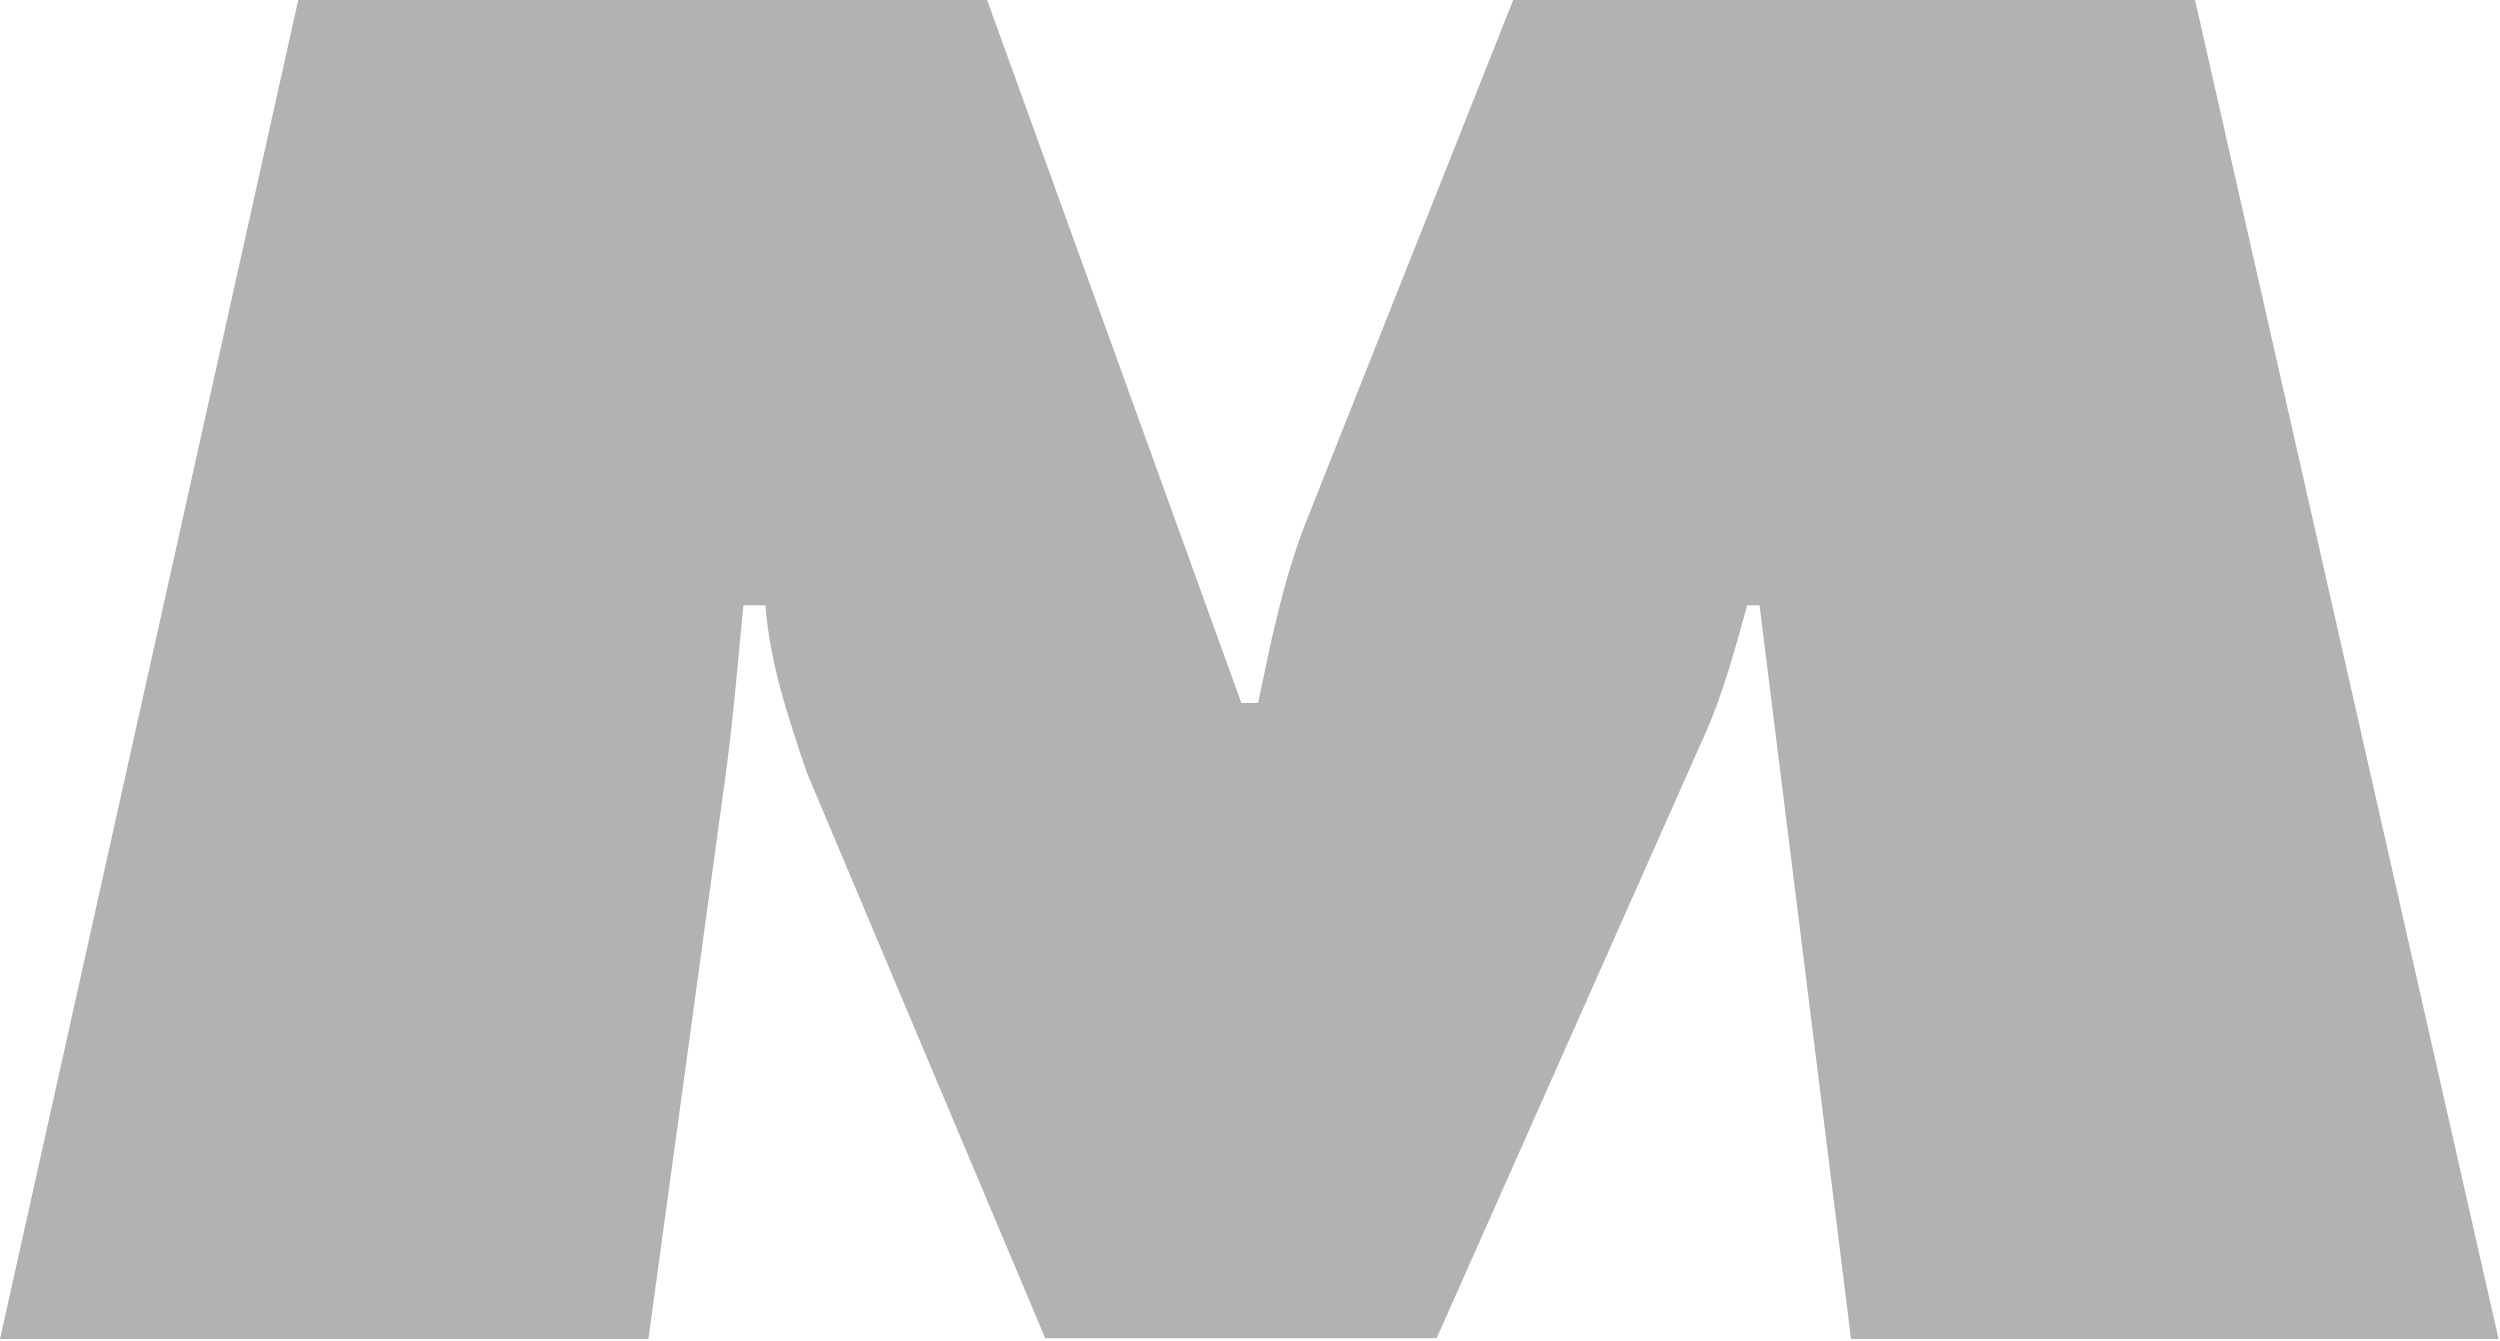 <svg width="757" height="406" viewBox="0 0 757 406" fill="none" xmlns="http://www.w3.org/2000/svg">
<path d="M90.308 0H298.896L375.884 212.85H380.946C384.675 195.002 388.405 176.354 395.065 159.038L458.201 0H664.657L756.564 405.454H560.496L532.791 183.28H529.062C525.332 196.6 521.603 210.719 515.742 223.506L435.024 405.188H316.478L244.285 233.895C238.424 216.58 233.096 200.596 231.764 183.28H225.104C223.506 199.53 222.174 216.047 220.043 232.297L196.334 405.454H0L90.308 0Z" fill="#B2B2B2"/>
</svg>

